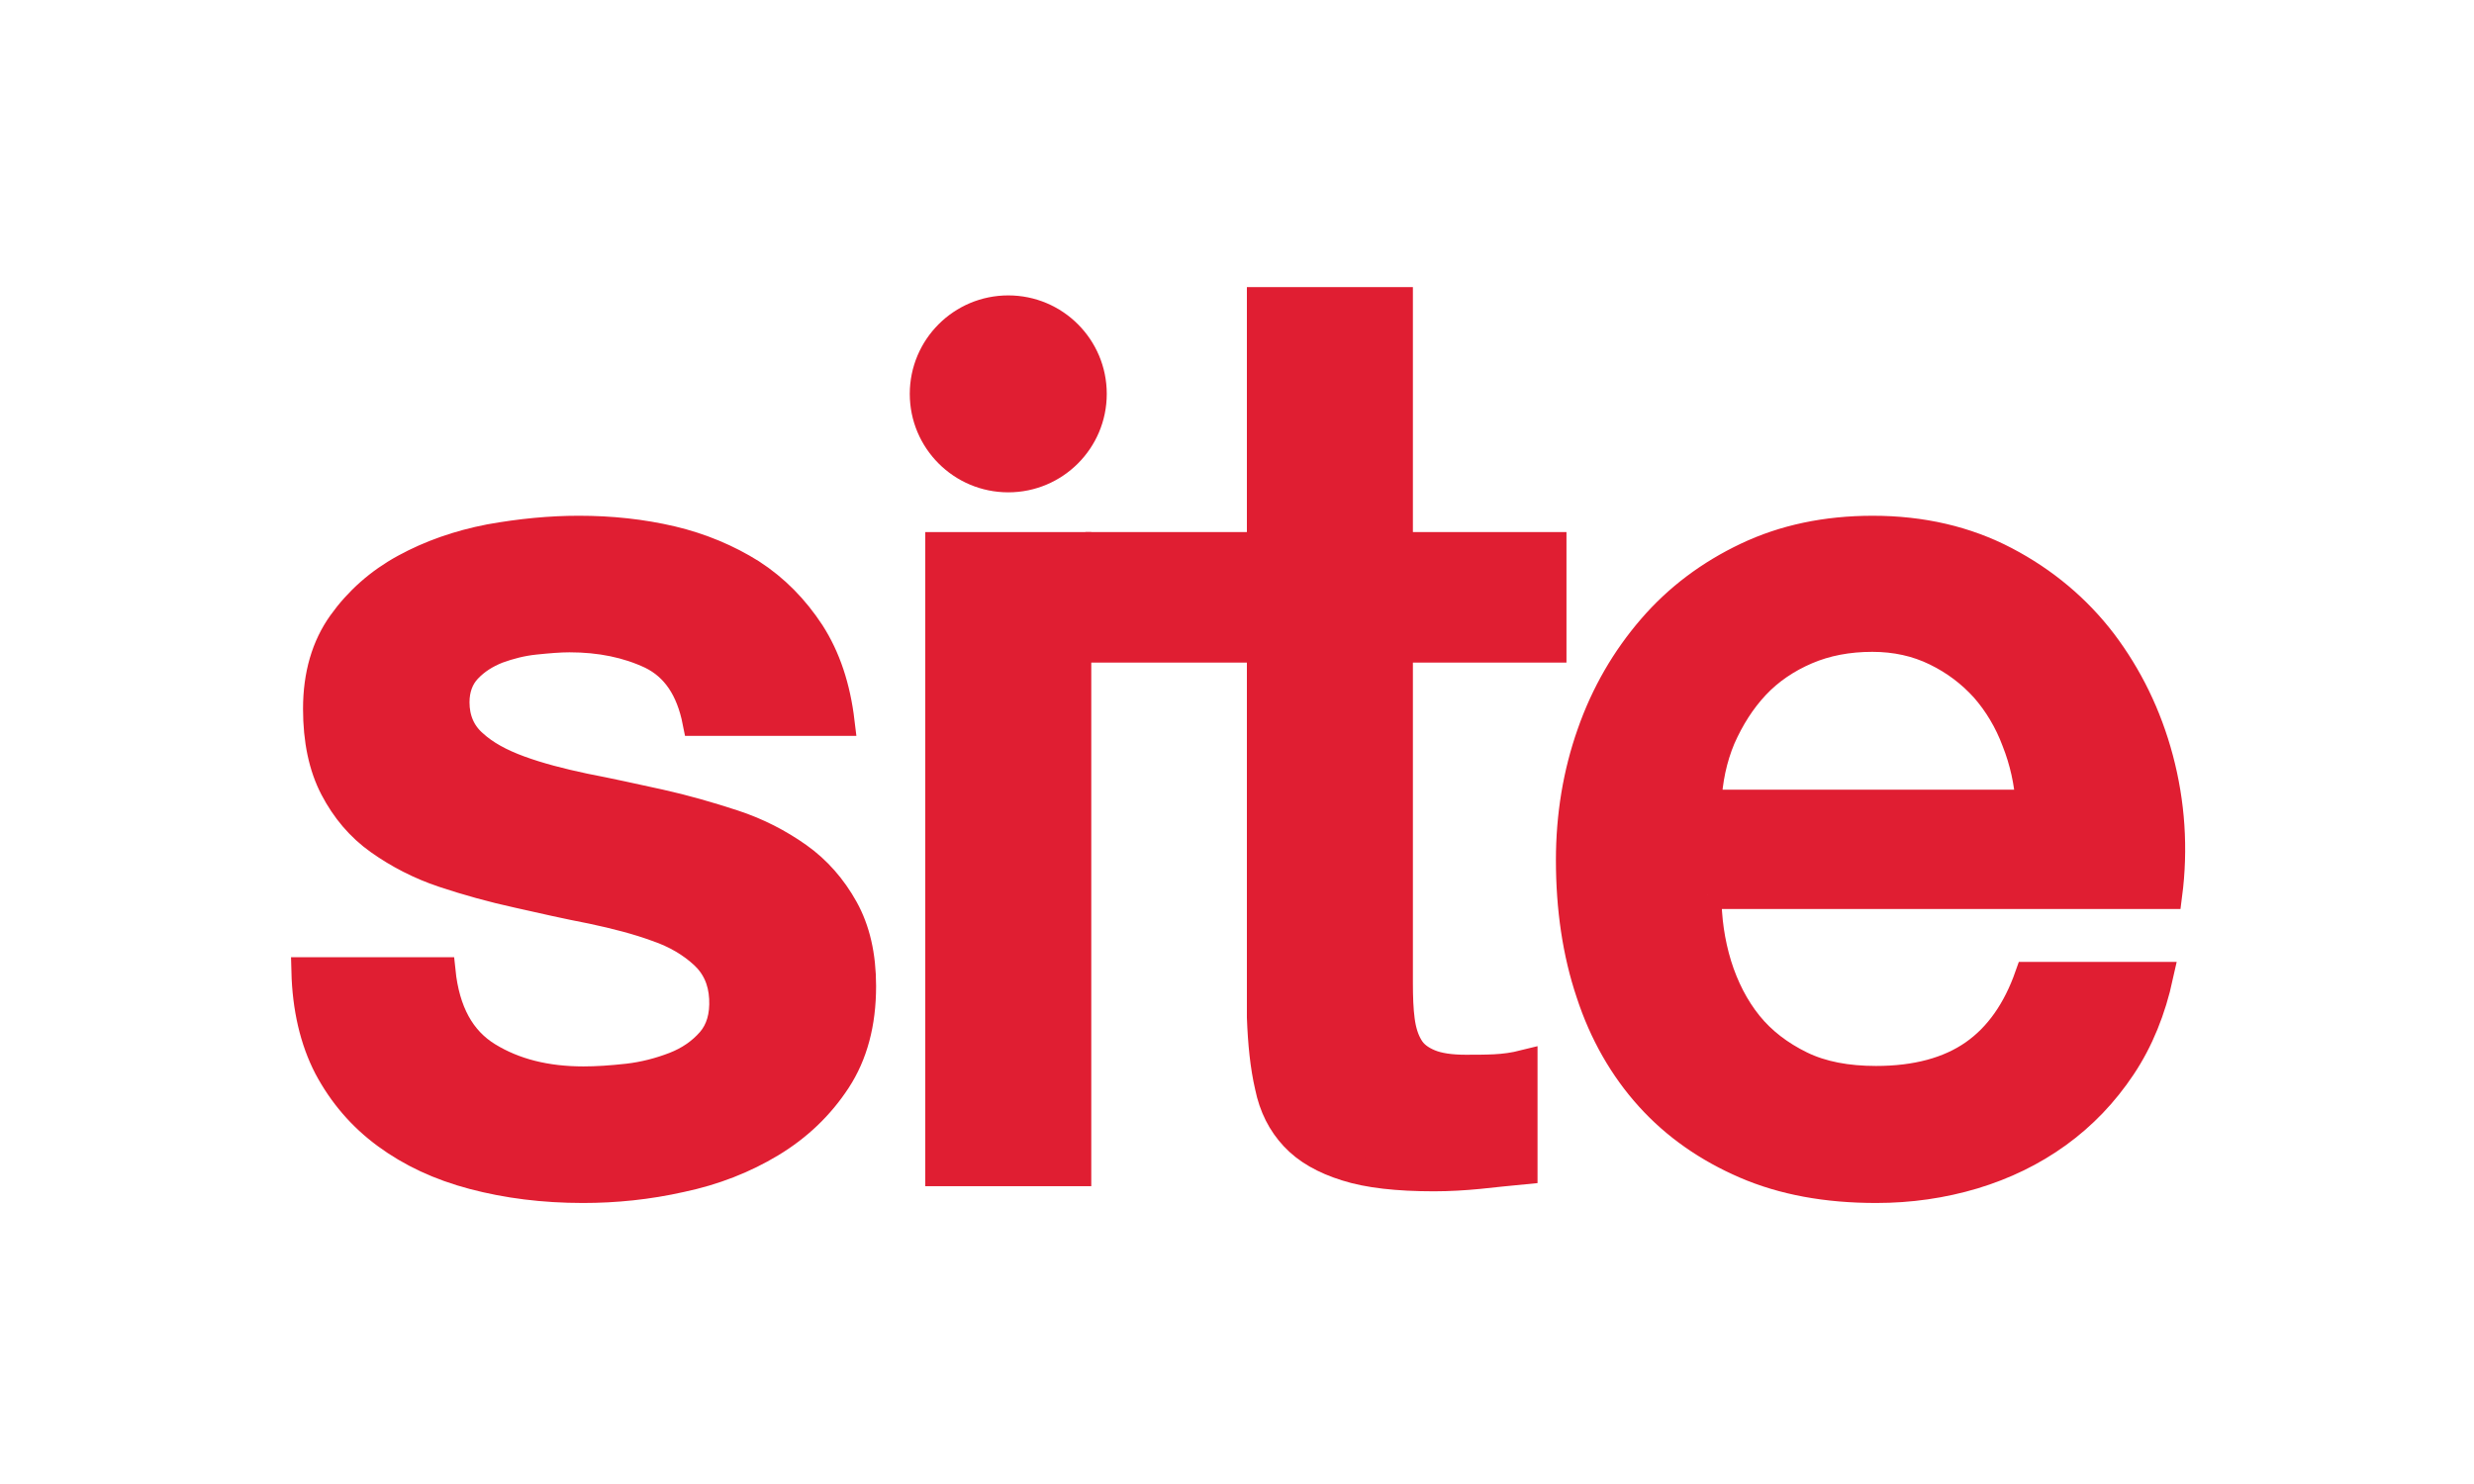 <?xml version="1.0" encoding="utf-8"?>
<!-- Generator: Adobe Illustrator 22.0.1, SVG Export Plug-In . SVG Version: 6.00 Build 0)  -->
<svg version="1.1" id="Layer_21" xmlns="http://www.w3.org/2000/svg" xmlns:xlink="http://www.w3.org/1999/xlink" x="0px" y="0px"
	 viewBox="0 0 530 318" style="enable-background:new 0 0 530 318;" xml:space="preserve">
<style type="text/css">
	.st0{fill:#E01E32;stroke:#E01E32;stroke-width:5.964;stroke-miterlimit:10;}
	.st1{fill:#E01E32;}
</style>
<g>
	<path class="st0" d="M94.6,208.1c0.9,8.7,4.2,14.7,9.9,18.2c5.7,3.5,12.5,5.2,20.5,5.2c2.8,0,5.9-0.2,9.5-0.6
		c3.5-0.4,6.9-1.3,10-2.5c3.1-1.2,5.7-3,7.7-5.3c2-2.3,2.9-5.4,2.7-9.2c-0.2-3.8-1.6-6.9-4.2-9.3c-2.6-2.4-5.9-4.4-10-5.8
		c-4.1-1.5-8.7-2.7-13.9-3.8c-5.2-1-10.5-2.2-15.8-3.4c-5.5-1.2-10.9-2.7-16-4.4c-5.1-1.7-9.7-4.1-13.8-7c-4.1-2.9-7.3-6.7-9.7-11.3
		c-2.4-4.6-3.6-10.3-3.6-17c0-7.3,1.8-13.4,5.3-18.3c3.5-4.9,8-8.9,13.5-11.9c5.5-3,11.5-5.1,18.2-6.4c6.7-1.2,13-1.8,19.1-1.8
		c6.9,0,13.5,0.7,19.9,2.2c6.3,1.5,12,3.9,17.1,7.1c5.1,3.3,9.3,7.6,12.7,12.8c3.4,5.3,5.5,11.6,6.4,19.1h-30.9
		c-1.4-7.1-4.6-11.8-9.7-14.3c-5.1-2.4-10.9-3.6-17.5-3.6c-2.1,0-4.5,0.2-7.4,0.5c-2.9,0.3-5.5,1-8,1.9c-2.5,1-4.6,2.3-6.4,4.2
		c-1.7,1.8-2.6,4.2-2.6,7.1c0,3.6,1.3,6.6,3.8,8.8c2.5,2.3,5.8,4.1,9.9,5.6c4.1,1.5,8.7,2.7,13.9,3.8c5.2,1,10.6,2.2,16.1,3.4
		c5.4,1.2,10.6,2.7,15.8,4.4c5.2,1.7,9.8,4.1,13.9,7c4.1,2.9,7.4,6.7,9.9,11.2c2.5,4.5,3.8,10,3.8,16.6c0,8-1.8,14.7-5.4,20.2
		c-3.6,5.5-8.3,10-14.1,13.5c-5.8,3.5-12.2,6-19.3,7.5c-7.1,1.6-14.1,2.3-21,2.3c-8.5,0-16.3-1-23.5-2.9c-7.2-1.9-13.4-4.8-18.7-8.7
		c-5.3-3.9-9.4-8.7-12.5-14.5c-3-5.8-4.6-12.7-4.8-20.6H94.6z"/>
	<path class="st0" d="M201.2,117h29.6v134.2h-29.6V117z"/>
	<path class="st0" d="M235.5,117h34.6V64.5h29.6V117h32.9V139h-32.9v71.6c0,3.1,0.1,5.8,0.4,8c0.3,2.3,0.9,4.2,1.8,5.7
		c0.9,1.6,2.4,2.7,4.3,3.5c1.9,0.8,4.5,1.2,7.8,1.2c2.1,0,4.2,0,6.2-0.1c2.1-0.1,4.2-0.4,6.2-0.9v22.8c-3.3,0.3-6.5,0.7-9.6,1
		c-3.1,0.3-6.3,0.5-9.6,0.5c-7.8,0-14.1-0.7-18.8-2.2c-4.8-1.5-8.5-3.6-11.2-6.5c-2.7-2.9-4.5-6.4-5.4-10.8c-1-4.3-1.5-9.3-1.7-14.8
		V139h-34.6V117z"/>
	<path class="st0" d="M365.8,191.7c0,5.2,0.7,10.2,2.2,15.1c1.5,4.8,3.7,9.1,6.6,12.7c2.9,3.6,6.7,6.5,11.2,8.7
		c4.5,2.2,9.9,3.2,16.1,3.2c8.6,0,15.6-1.9,20.9-5.6c5.3-3.7,9.2-9.3,11.8-16.7h28c-1.6,7.3-4.2,13.8-8,19.5
		c-3.8,5.7-8.4,10.5-13.8,14.4c-5.4,3.9-11.4,6.8-18,8.8c-6.7,2-13.6,3-20.9,3c-10.6,0-19.9-1.7-28-5.2c-8.1-3.5-15-8.3-20.6-14.5
		c-5.6-6.2-9.9-13.7-12.7-22.3c-2.9-8.6-4.3-18.2-4.3-28.5c0-9.5,1.5-18.6,4.5-27.1c3-8.6,7.4-16.1,13-22.6
		c5.6-6.5,12.4-11.6,20.4-15.4c8-3.8,17-5.7,27-5.7c10.5,0,20,2.2,28.4,6.6c8.4,4.4,15.4,10.3,20.9,17.5c5.5,7.3,9.6,15.6,12.1,25
		c2.5,9.4,3.2,19.2,1.9,29.2H365.8z M434.8,172.3c-0.3-4.7-1.3-9.2-3-13.5c-1.6-4.3-3.9-8.1-6.7-11.3c-2.9-3.2-6.3-5.8-10.4-7.8
		c-4.1-2-8.6-3-13.6-3c-5.2,0-9.9,0.9-14.1,2.7c-4.2,1.8-7.9,4.3-10.9,7.5c-3,3.2-5.4,7-7.3,11.3c-1.8,4.3-2.8,9-3,14H434.8z"/>
	<circle class="st1" cx="216" cy="84.4" r="21.1"/>
</g>
</svg>

